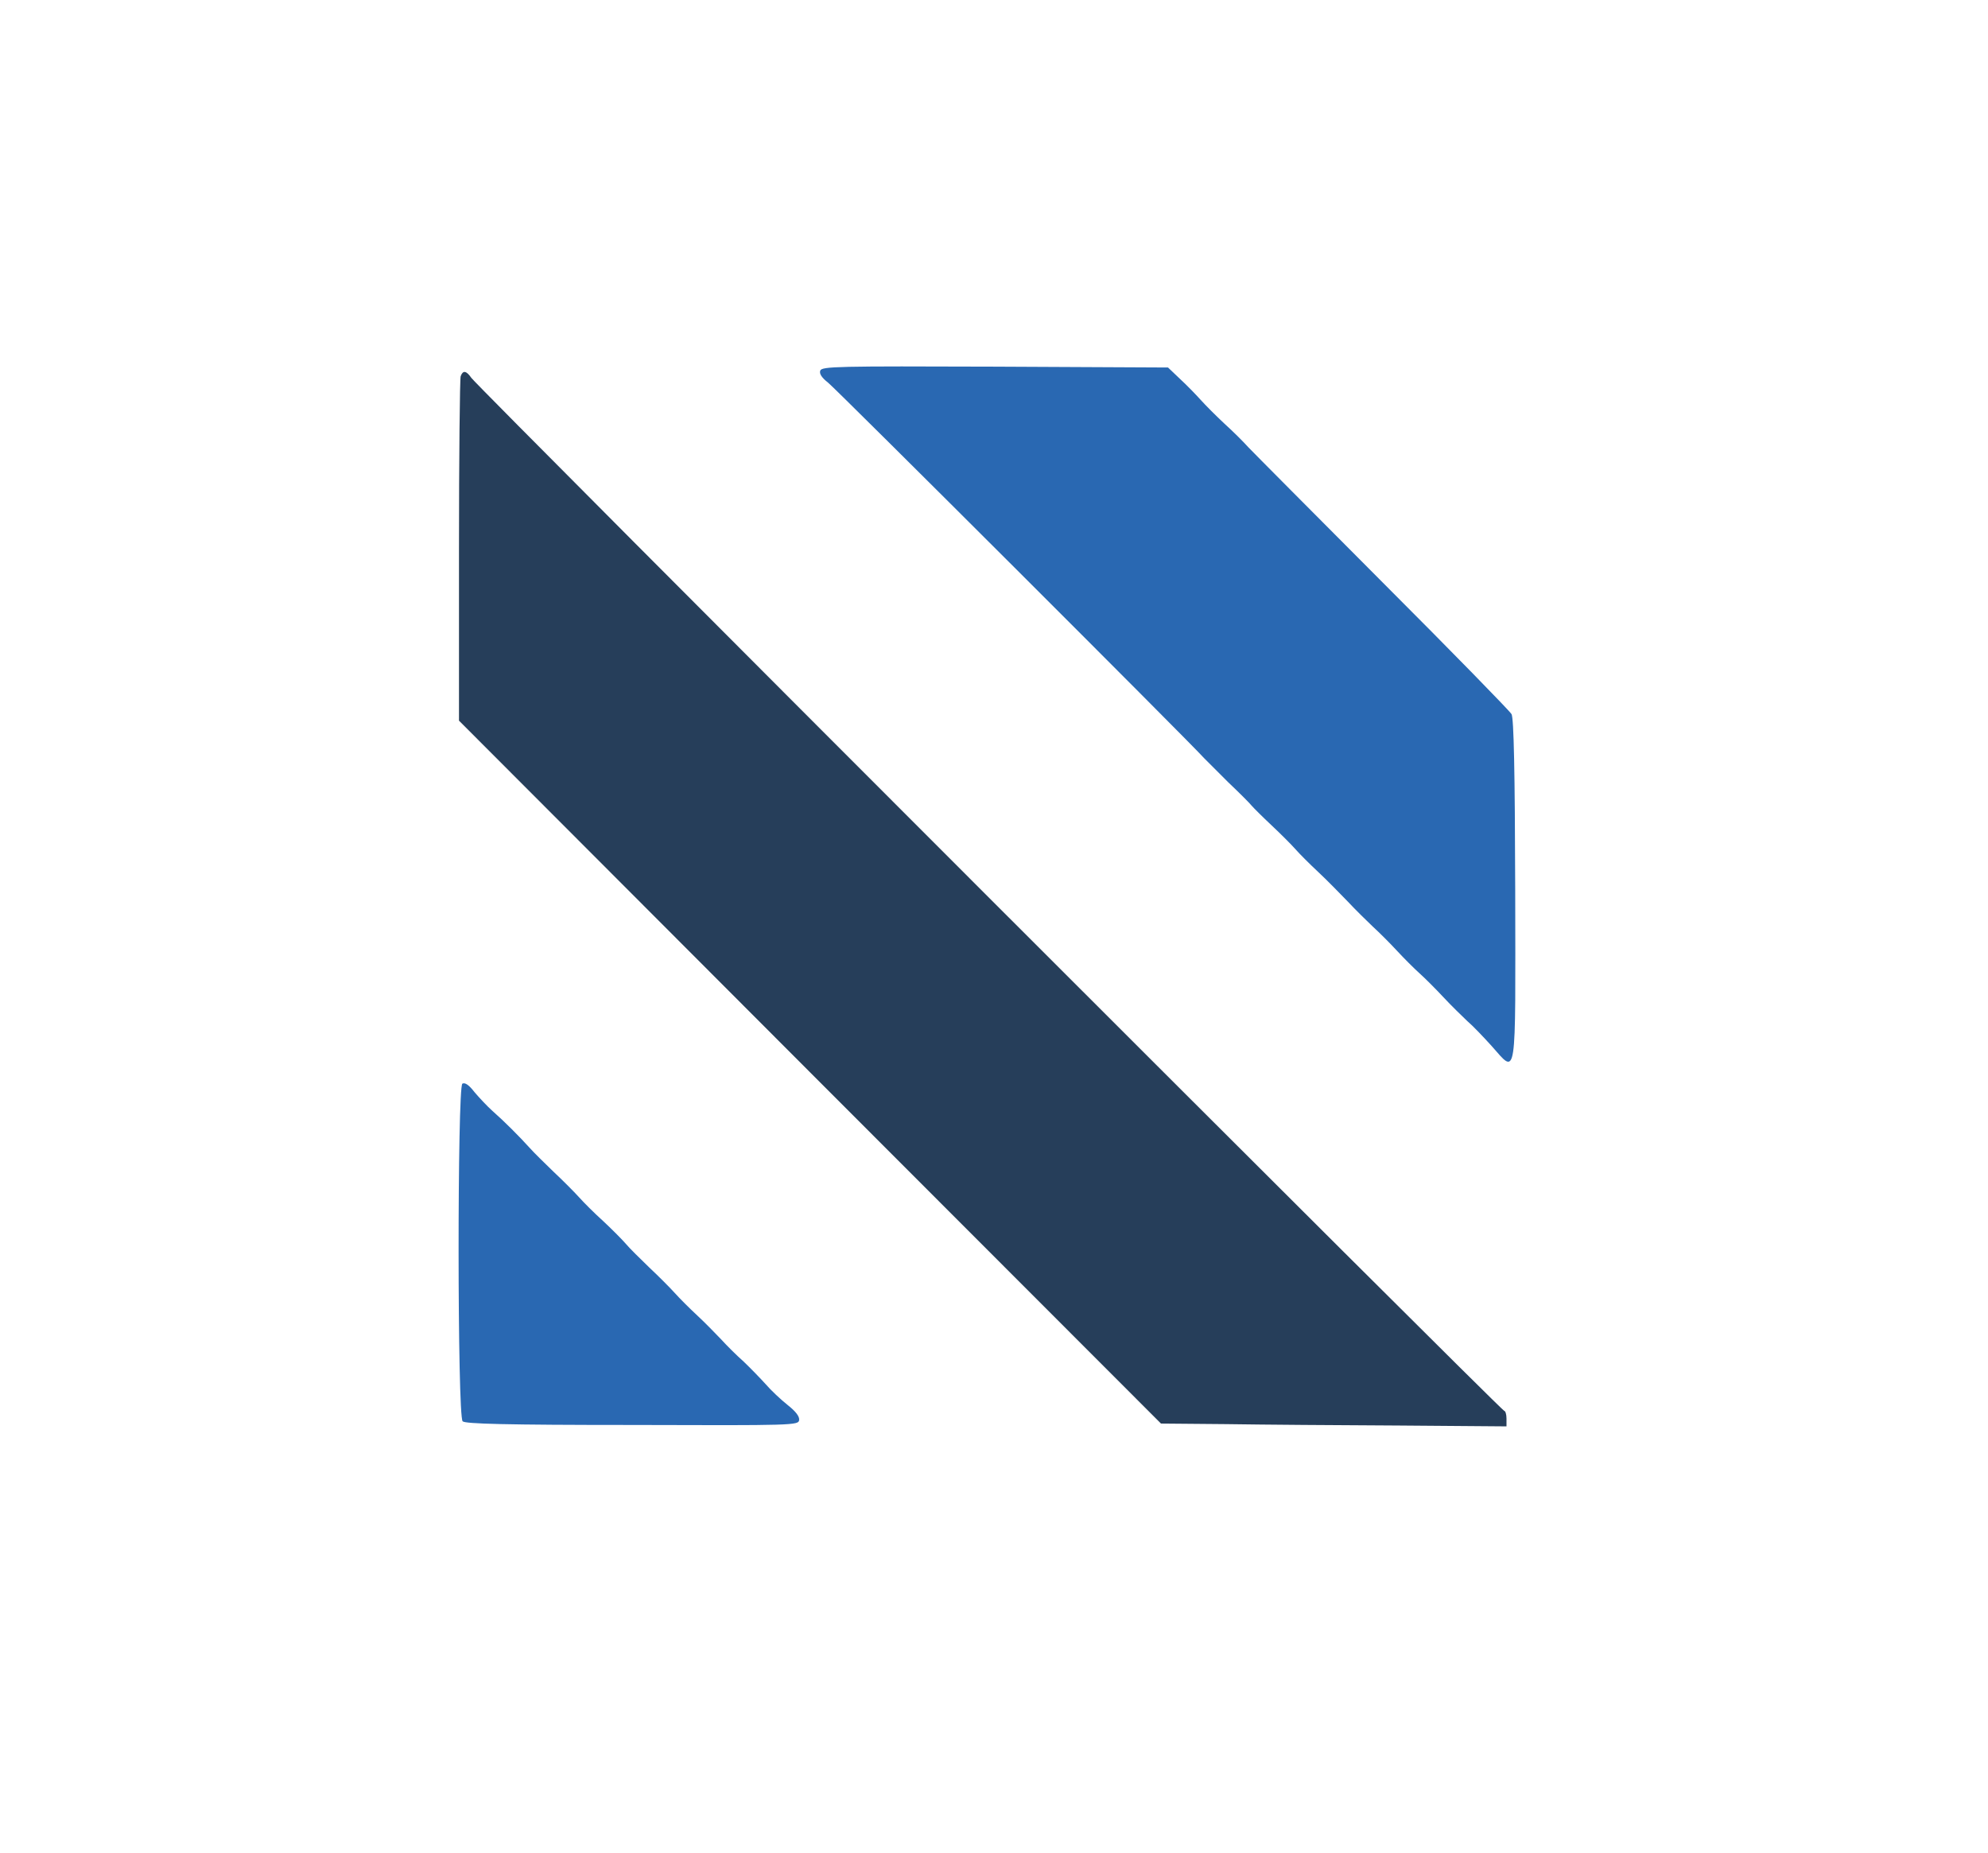 <?xml version="1.0" standalone="no"?>
<!DOCTYPE svg PUBLIC "-//W3C//DTD SVG 20010904//EN"
 "http://www.w3.org/TR/2001/REC-SVG-20010904/DTD/svg10.dtd">
<svg version="1.0" xmlns="http://www.w3.org/2000/svg"
 width="706pt" height="658pt" viewBox="0 0 706 658"
 preserveAspectRatio="xMidYMid meet">
<g transform="translate(0,658) scale(0.1,-0.1)" stroke="none">
<path d="M2913 5264 c-4 -11 5 -25 28 -43 26 -20 1290 -1282 1335 -1333 7 -7
45 -45 85 -85 41 -39 79 -77 85 -85 6 -7 37 -38 70 -69 32 -30 71 -69 85 -85
14 -16 50 -52 80 -80 30 -28 77 -76 105 -105 28 -30 69 -70 90 -90 22 -20 60
-58 85 -85 25 -27 61 -63 80 -80 19 -17 57 -55 85 -85 28 -30 67 -68 85 -85
19 -16 57 -56 86 -88 91 -102 85 -138 84 553 -1 423 -5 610 -13 625 -6 11
-212 222 -457 467 -245 246 -460 462 -477 480 -17 19 -55 57 -85 84 -30 28
-68 66 -85 85 -17 19 -50 53 -74 75 l-42 40 -614 3 c-560 2 -615 1 -621 -14z" fill="#2968B2"/>
<path d="M1636 5244 c-3 -9 -6 -287 -6 -619 l0 -604 1246 -1248 1247 -1248
231 -2 c127 -2 403 -4 614 -5 l382 -3 0 28 c0 15 -4 27 -8 27 -10 0 -3645
3635 -3668 3668 -18 26 -30 28 -38 6z" fill="#263E5A"/>
<path d="M1642 2732 c-18 -12 -18 -1181 1 -1199 9 -9 151 -13 602 -13 574 -2
590 -1 593 17 2 13 -12 31 -41 54 -24 19 -59 52 -78 74 -19 21 -54 57 -78 80
-25 22 -61 58 -80 79 -20 21 -58 60 -85 85 -27 25 -63 61 -80 80 -17 19 -58
60 -90 90 -32 31 -71 69 -85 86 -14 16 -50 52 -80 80 -30 27 -68 65 -85 84
-17 19 -58 60 -90 90 -32 31 -71 69 -85 85 -36 40 -91 95 -132 131 -19 17 -47
47 -64 67 -20 26 -34 35 -43 30z" fill="#2968B2"/>
</g>
</svg>
